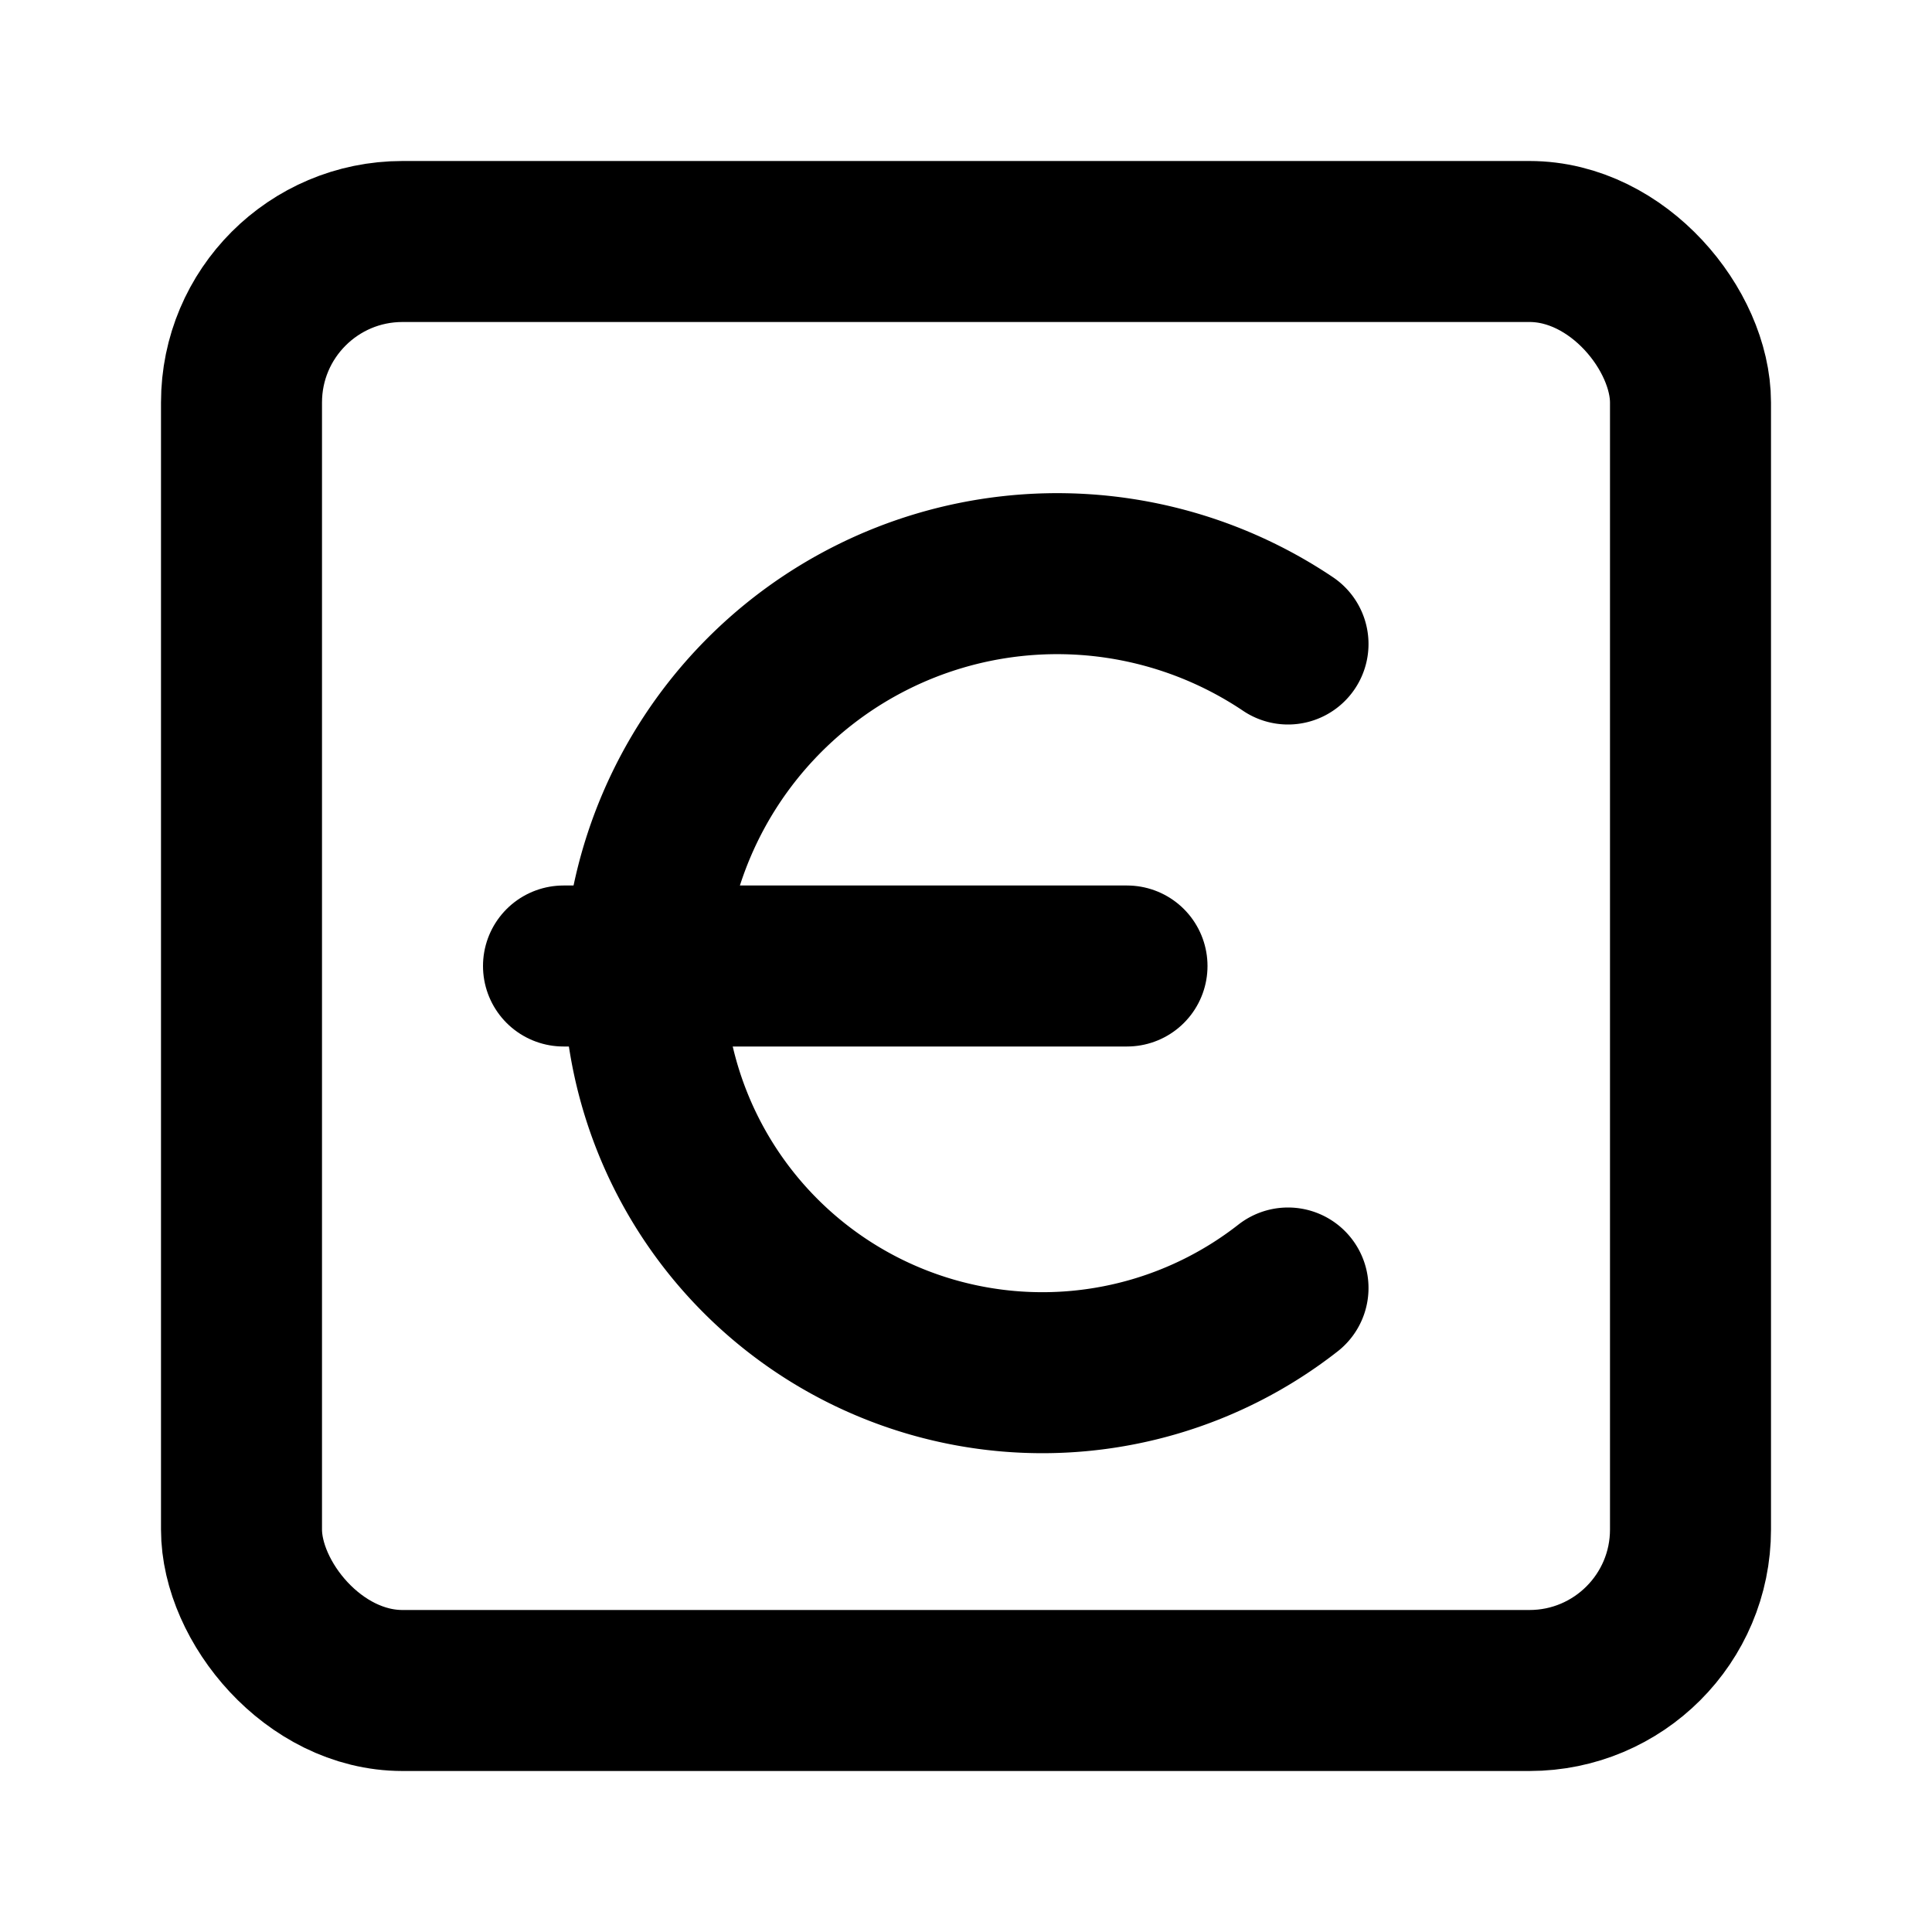<!-- @license @lucide/lab v0.1.2 - ISC -->
<svg
  class="lucide lucide-euro-square"
  xmlns="http://www.w3.org/2000/svg"
  width="24"
  height="24"
  viewBox="0 0 24 24"
  fill="none"
  stroke="currentColor"
  stroke-width="2"
  stroke-linecap="round"
  stroke-linejoin="round"
>
  <rect width="18" height="18" x="3" y="3" rx="2" />
  <path d="M7 12h7" />
  <path d="M16 8a5.14 5.14 0 0 0-8 4 4.95 4.95 0 0 0 8 4" />
</svg>

